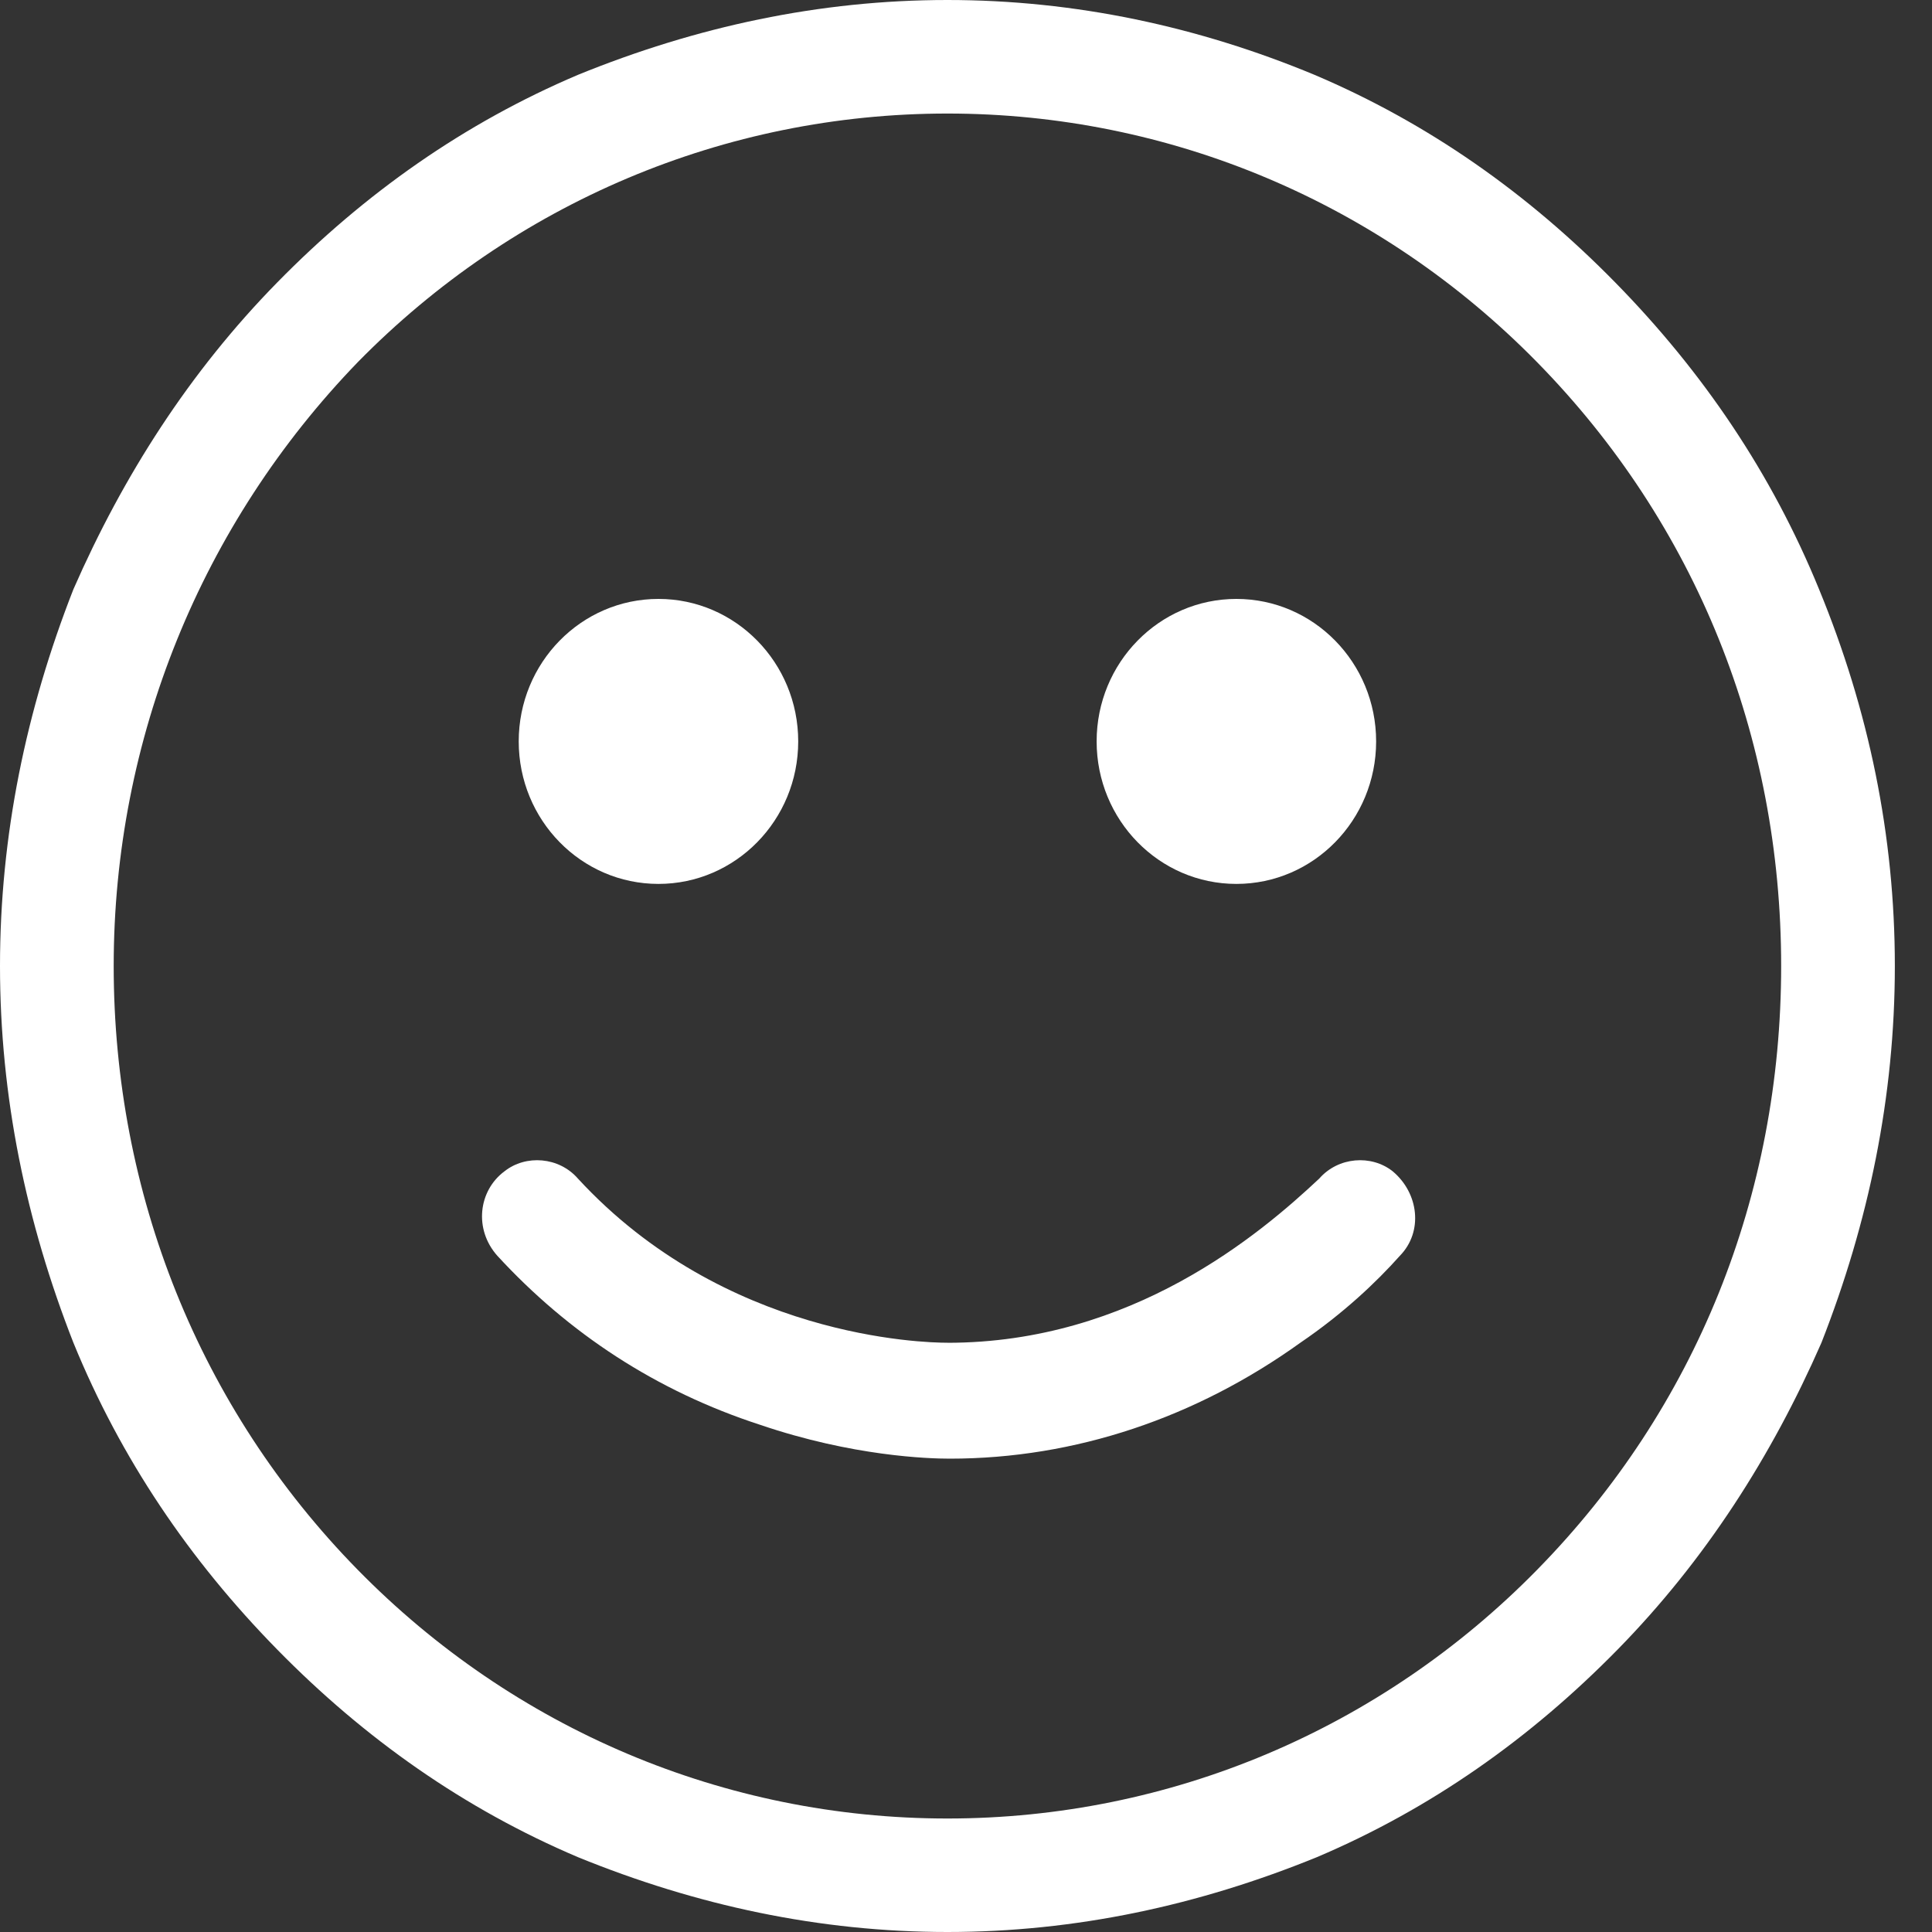 <svg width="39" height="39" viewBox="0 0 39 39" fill="none" xmlns="http://www.w3.org/2000/svg">
<rect x="0" y="0" width="39" height="39" fill="#333333" stroke="none"/>
<path d="M36.72 11.895C35.764 9.555 34.377 7.508 32.608 5.704C30.839 3.9 28.831 2.486 26.536 1.511C24.193 0.537 21.707 0 19.125 0C16.543 0 14.057 0.537 11.666 1.511C9.371 2.486 7.363 3.9 5.594 5.704C3.825 7.508 2.486 9.604 1.482 11.895C0.526 14.332 0 16.867 0 19.5C0 22.133 0.526 24.668 1.482 27.105C2.438 29.445 3.825 31.492 5.594 33.296C7.363 35.1 9.371 36.514 11.666 37.489C14.057 38.464 16.543 39 19.125 39C21.707 39 24.193 38.464 26.584 37.489C28.879 36.514 30.887 35.1 32.656 33.296C34.425 31.492 35.764 29.396 36.768 27.105C37.724 24.668 38.25 22.133 38.25 19.5C38.25 16.867 37.724 14.332 36.72 11.895ZM31.03 31.687C27.875 34.905 23.619 36.709 19.125 36.709C14.631 36.709 10.375 34.905 7.22 31.687C4.017 28.421 2.295 24.082 2.295 19.5C2.295 14.918 4.065 10.579 7.22 7.313C10.376 4.096 14.631 2.292 19.125 2.292C23.619 2.292 27.875 4.096 31.03 7.313C34.234 10.579 35.955 14.87 35.955 19.5C35.955 24.131 34.234 28.422 31.03 31.687Z" fill="white"/>
<path d="M19.125 27.105C18.646 27.105 14.63 27.008 11.666 23.791C11.284 23.352 10.614 23.303 10.184 23.644C9.658 24.034 9.562 24.814 10.04 25.35C11.475 26.91 13.244 28.08 15.348 28.763C17.212 29.397 18.742 29.445 19.172 29.445C21.706 29.445 24.145 28.616 26.249 27.105C27.109 26.52 27.779 25.887 28.257 25.351C28.735 24.863 28.639 24.083 28.113 23.644C27.683 23.303 27.014 23.352 26.631 23.791C25.436 24.912 22.854 27.106 19.125 27.106L19.125 27.105Z" fill="white"/>
<path d="M16.113 14.966C16.113 16.555 14.849 17.843 13.292 17.843C11.733 17.843 10.471 16.555 10.471 14.966C10.471 13.378 11.733 12.09 13.292 12.09C14.849 12.09 16.113 13.378 16.113 14.966Z" fill="white"/>
<path d="M27.779 14.966C27.779 16.555 26.516 17.843 24.958 17.843C23.4 17.843 22.137 16.555 22.137 14.966C22.137 13.378 23.4 12.09 24.958 12.09C26.516 12.09 27.779 13.378 27.779 14.966Z" fill="white"/>
</svg>
